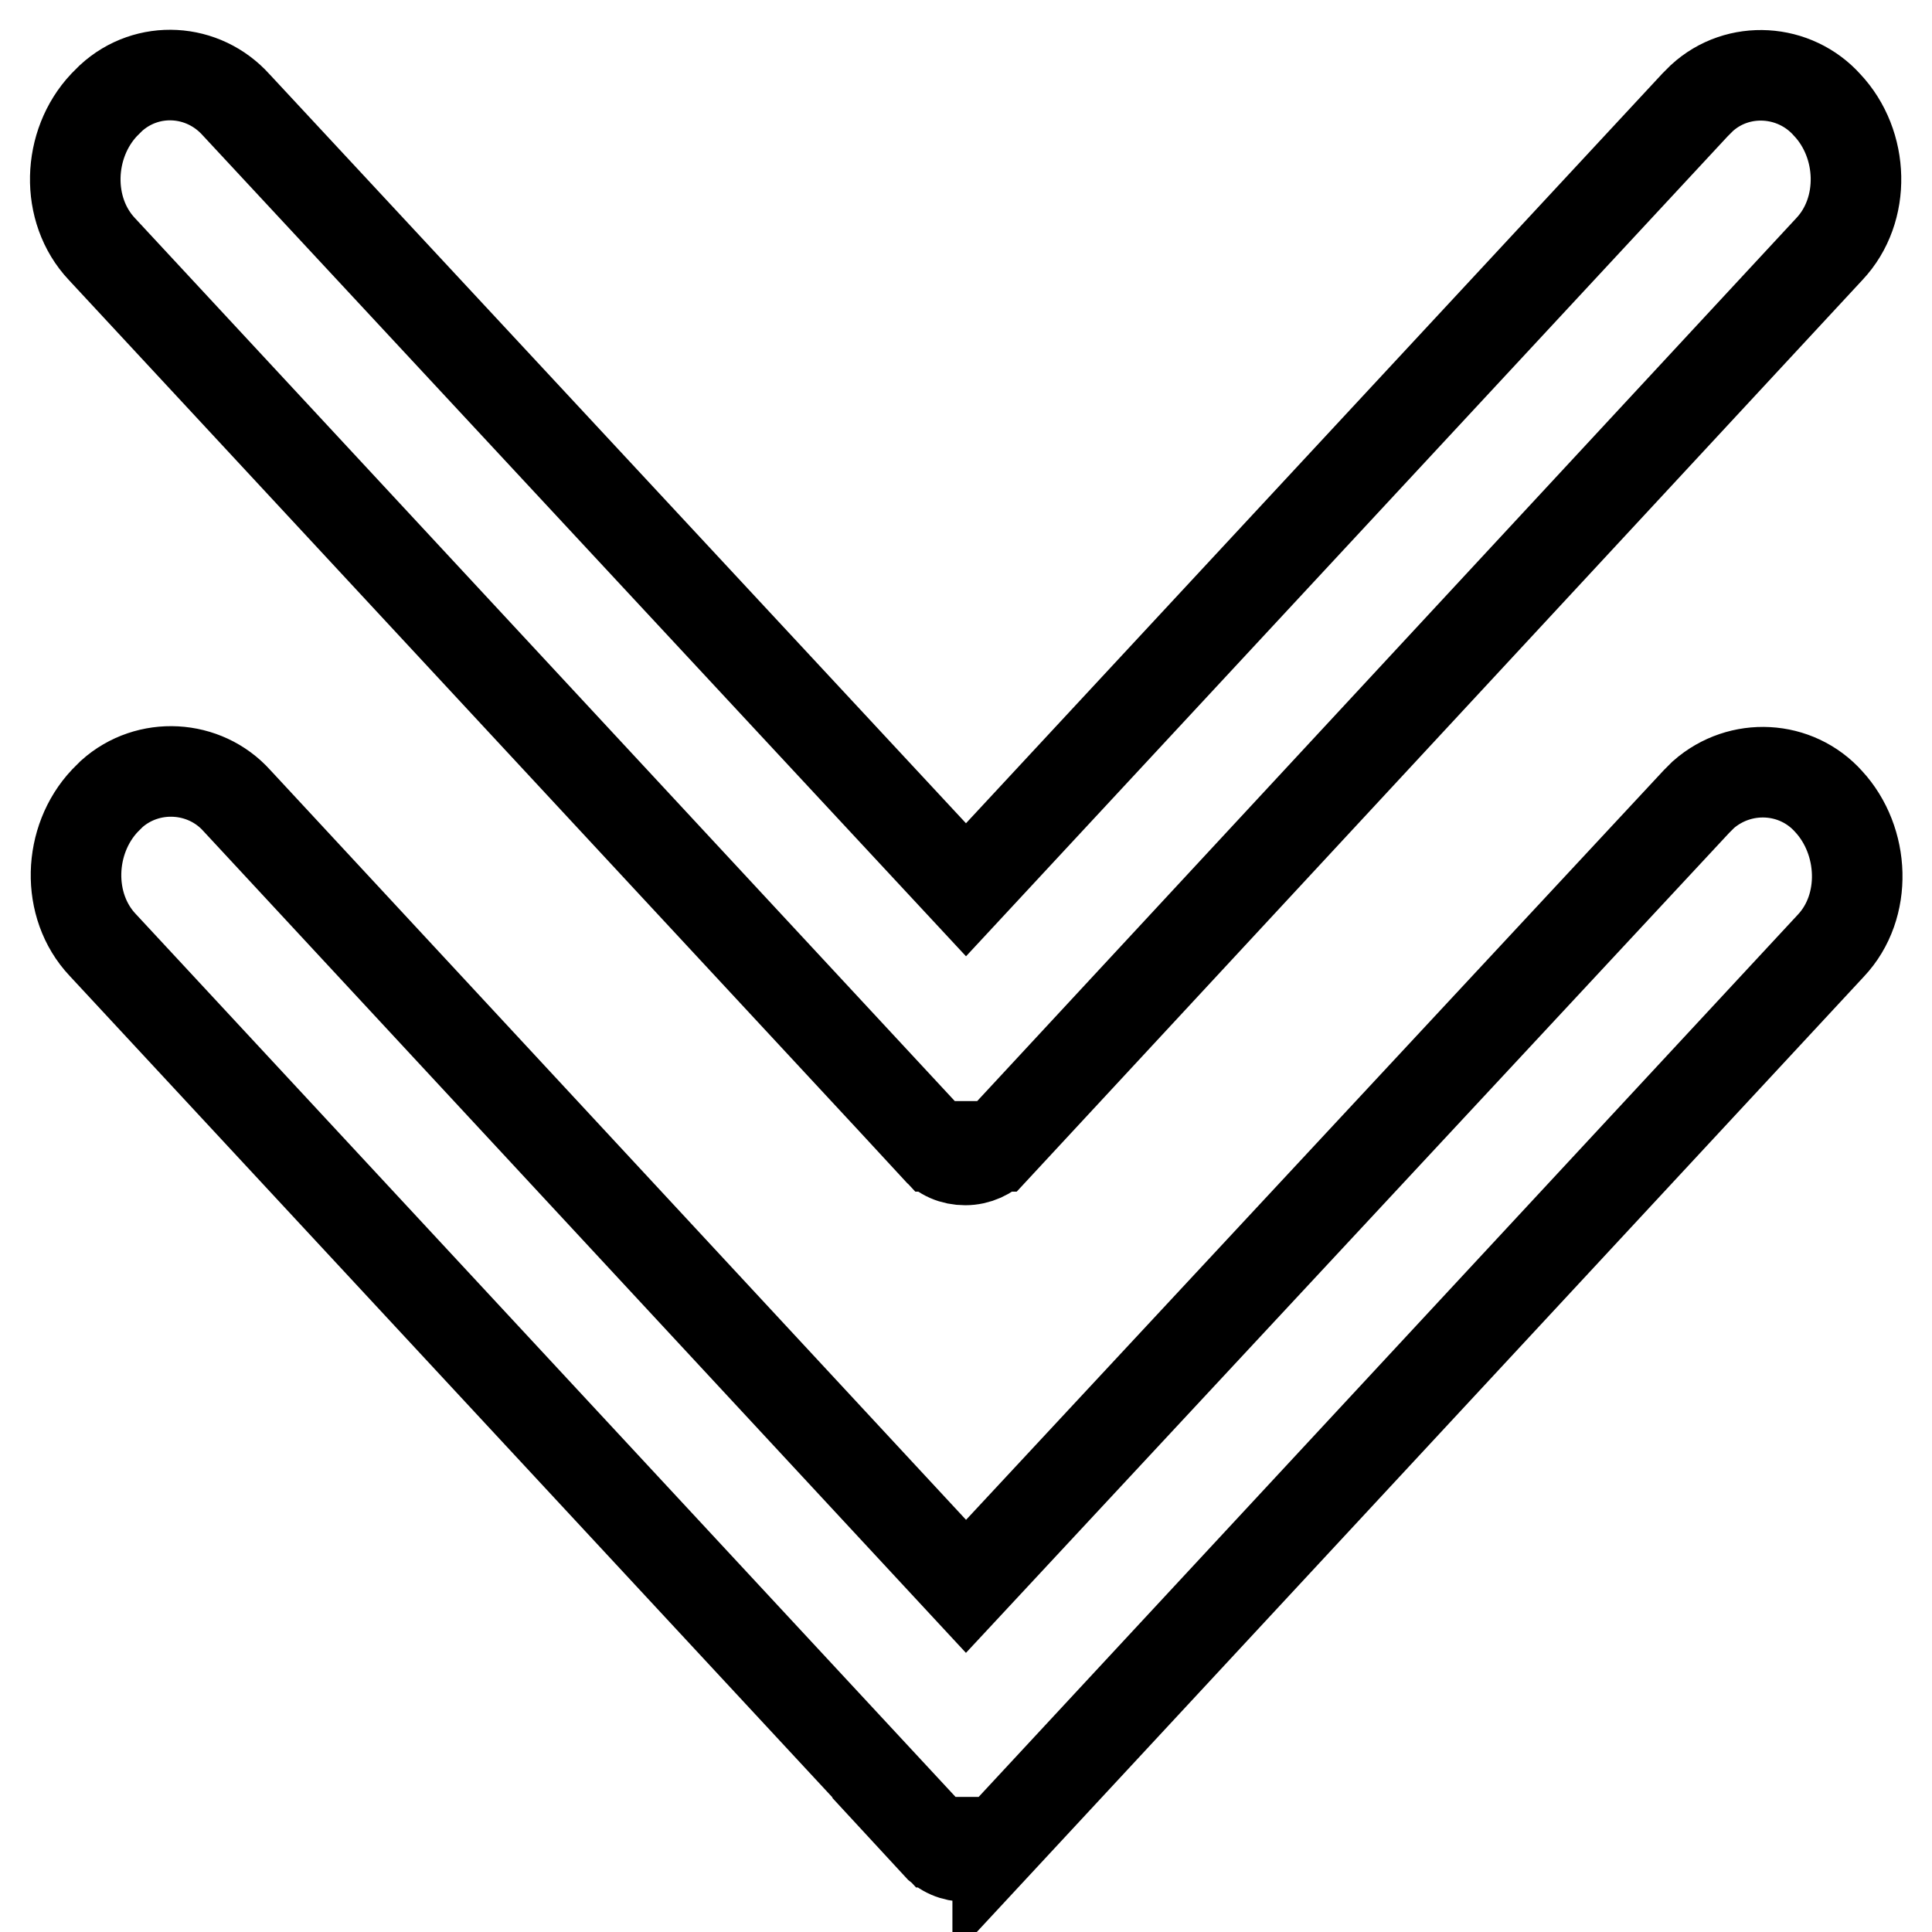 <?xml version="1.0" encoding="utf-8"?>
<!-- Svg Vector Icons : http://www.onlinewebfonts.com/icon -->
<!DOCTYPE svg PUBLIC "-//W3C//DTD SVG 1.1//EN" "http://www.w3.org/Graphics/SVG/1.1/DTD/svg11.dtd">
<svg version="1.1" xmlns="http://www.w3.org/2000/svg" xmlns:xlink="http://www.w3.org/1999/xlink" x="0px" y="0px" viewBox="0 0 256 256" enable-background="new 0 0 256 256" xml:space="preserve">
<g> <path stroke-width="12" fill-opacity="0" stroke="#000000"  d="M123.9,244.2c1.1,1.2,2.5,1.8,4.1,1.8c1.6,0,3.1-0.7,4.1-1.8H123.9z M132.2,244.2l110.4-118.9 c4.9-5.2,4.5-13.9-0.3-19.1c-4.3-4.8-11.7-5.2-16.6-0.9c-0.3,0.3-0.6,0.6-0.9,0.9L128,210.2L31.4,106.1c-4.3-4.8-11.8-5.2-16.6-0.9 c-0.3,0.3-0.6,0.6-0.9,0.9c-4.9,5.2-5.2,13.9-0.3,19.1l110.4,118.9H132.2L132.2,244.2z M123.8,151.9c1.1,1.2,2.5,1.8,4.1,1.8 c1.6,0,3.1-0.7,4.1-1.8H123.8z M132.1,151.9L242.4,33c4.9-5.2,4.6-13.9-0.3-19.1c-4.3-4.8-11.8-5.3-16.6-0.9 c-0.3,0.3-0.6,0.6-0.9,0.9L128,117.9L31.3,13.9C26.9,9,19.5,8.6,14.7,13c-0.3,0.3-0.6,0.6-0.9,0.9C8.9,19.1,8.6,27.8,13.5,33 l110.4,118.9H132.1z"/></g>
</svg>